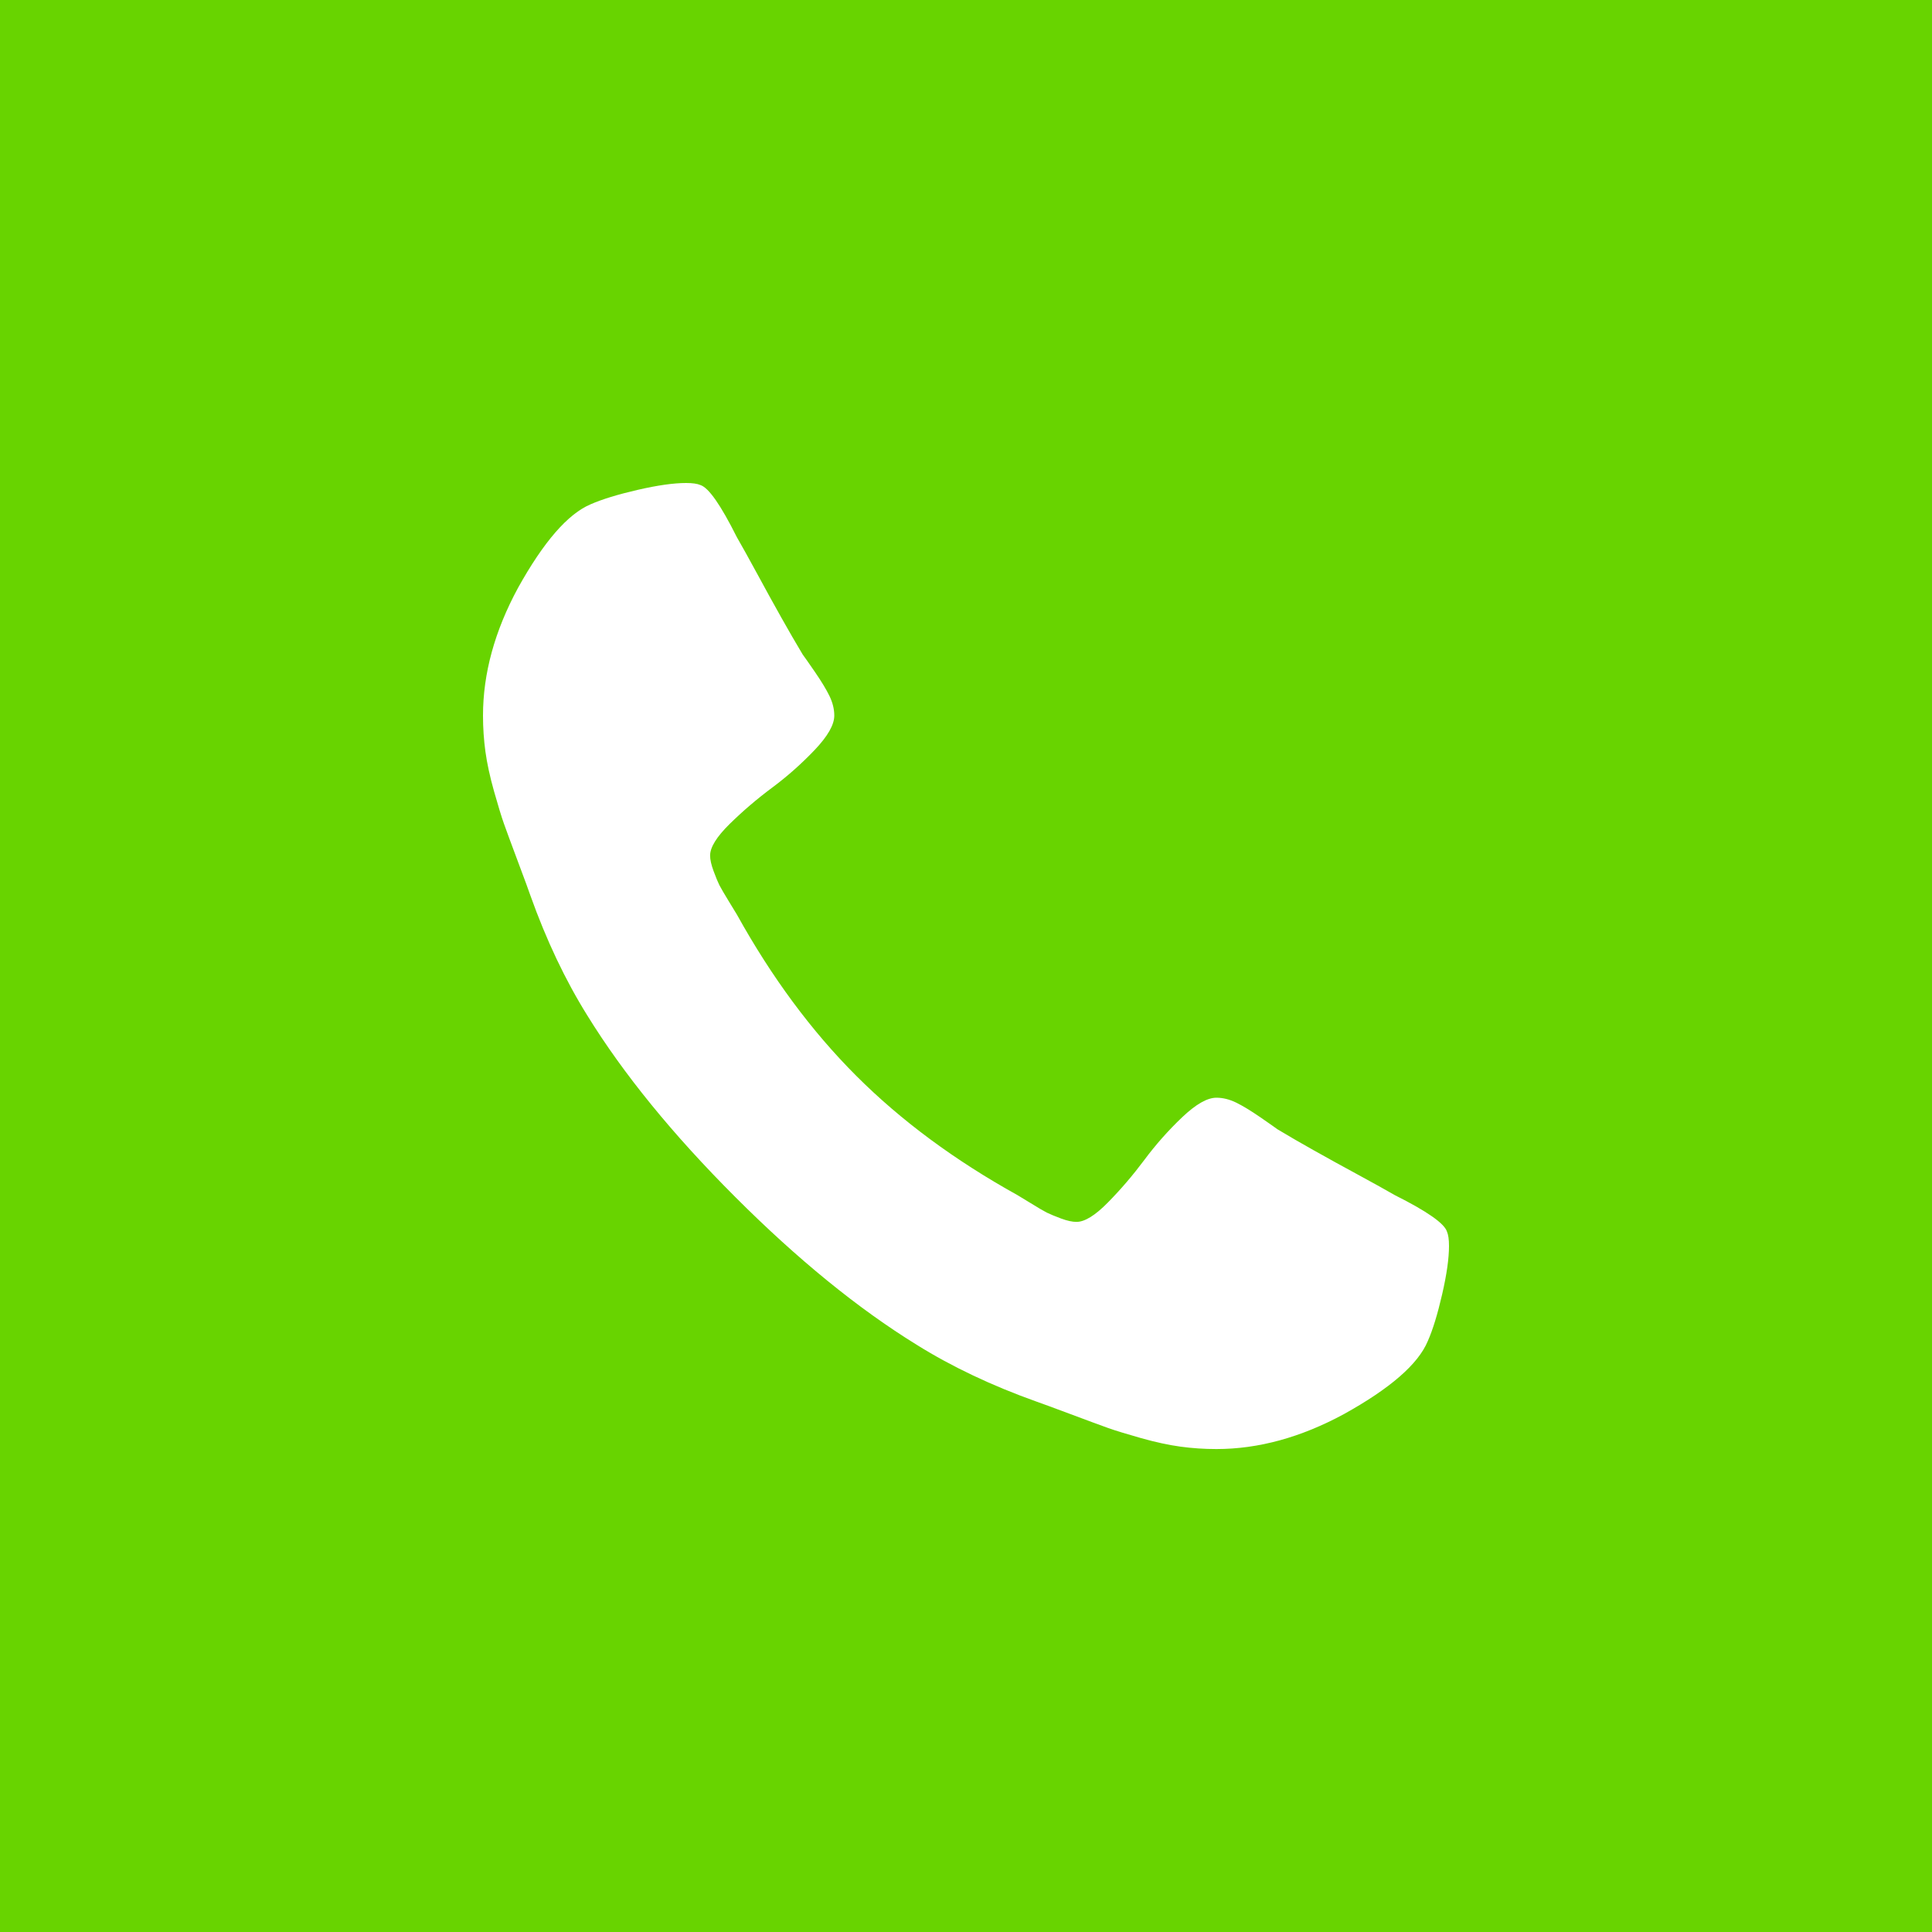 <?xml version="1.0" encoding="UTF-8"?> <svg xmlns="http://www.w3.org/2000/svg" width="40" height="40" viewBox="0 0 40 40" fill="none"><rect width="40" height="40" fill="#68D400"></rect><path d="M29.957 25.497C29.901 25.327 29.541 25.076 28.878 24.744C28.698 24.64 28.442 24.498 28.111 24.318C27.809 24.155 27.509 23.989 27.209 23.821C26.953 23.678 26.7 23.531 26.449 23.381C26.411 23.352 26.293 23.27 26.094 23.132C25.895 22.995 25.727 22.893 25.589 22.826C25.452 22.76 25.317 22.727 25.184 22.727C24.995 22.727 24.759 22.862 24.475 23.132C24.19 23.403 23.928 23.698 23.694 24.013C23.457 24.33 23.206 24.624 22.941 24.893C22.676 25.164 22.458 25.298 22.287 25.298C22.202 25.298 22.095 25.275 21.968 25.228C21.84 25.18 21.743 25.14 21.676 25.107C21.61 25.074 21.497 25.008 21.336 24.908C21.174 24.808 21.084 24.754 21.066 24.744C19.768 24.024 18.655 23.201 17.727 22.273C16.799 21.345 15.976 20.232 15.256 18.934C15.246 18.916 15.192 18.826 15.092 18.665C14.993 18.503 14.927 18.39 14.893 18.324C14.86 18.257 14.82 18.16 14.773 18.032C14.726 17.905 14.702 17.798 14.702 17.713C14.702 17.542 14.837 17.325 15.107 17.059C15.377 16.794 15.67 16.543 15.987 16.307C16.303 16.072 16.597 15.81 16.868 15.526C17.138 15.241 17.273 15.005 17.273 14.815C17.273 14.683 17.24 14.548 17.174 14.411C17.107 14.273 17.005 14.105 16.868 13.906C16.731 13.707 16.648 13.589 16.619 13.551C16.469 13.3 16.322 13.046 16.179 12.791C16.011 12.492 15.845 12.191 15.682 11.889C15.502 11.558 15.36 11.302 15.256 11.122C14.924 10.459 14.674 10.099 14.503 10.043C14.437 10.014 14.337 10 14.205 10C13.949 10 13.615 10.047 13.203 10.142C12.791 10.237 12.467 10.336 12.23 10.44C11.757 10.639 11.255 11.217 10.724 12.173C10.242 13.063 10 13.944 10 14.815C10 15.071 10.017 15.319 10.05 15.561C10.083 15.802 10.142 16.075 10.227 16.378C10.313 16.681 10.381 16.906 10.433 17.052C10.485 17.199 10.582 17.462 10.724 17.841C10.866 18.22 10.952 18.452 10.98 18.537C11.311 19.465 11.704 20.293 12.159 21.023C12.907 22.235 13.927 23.487 15.22 24.78C16.512 26.073 17.765 27.093 18.977 27.841C19.706 28.296 20.535 28.689 21.463 29.02C21.548 29.049 21.78 29.134 22.159 29.276C22.538 29.418 22.801 29.515 22.947 29.567C23.094 29.619 23.319 29.688 23.622 29.774C23.925 29.859 24.197 29.918 24.439 29.951C24.68 29.984 24.929 30.001 25.185 30.001C26.056 30.001 26.937 29.759 27.827 29.276C28.783 28.746 29.36 28.244 29.559 27.77C29.664 27.534 29.763 27.21 29.858 26.798C29.953 26.386 30 26.052 30 25.796C30 25.663 29.986 25.564 29.957 25.497Z" fill="white"></path></svg> 